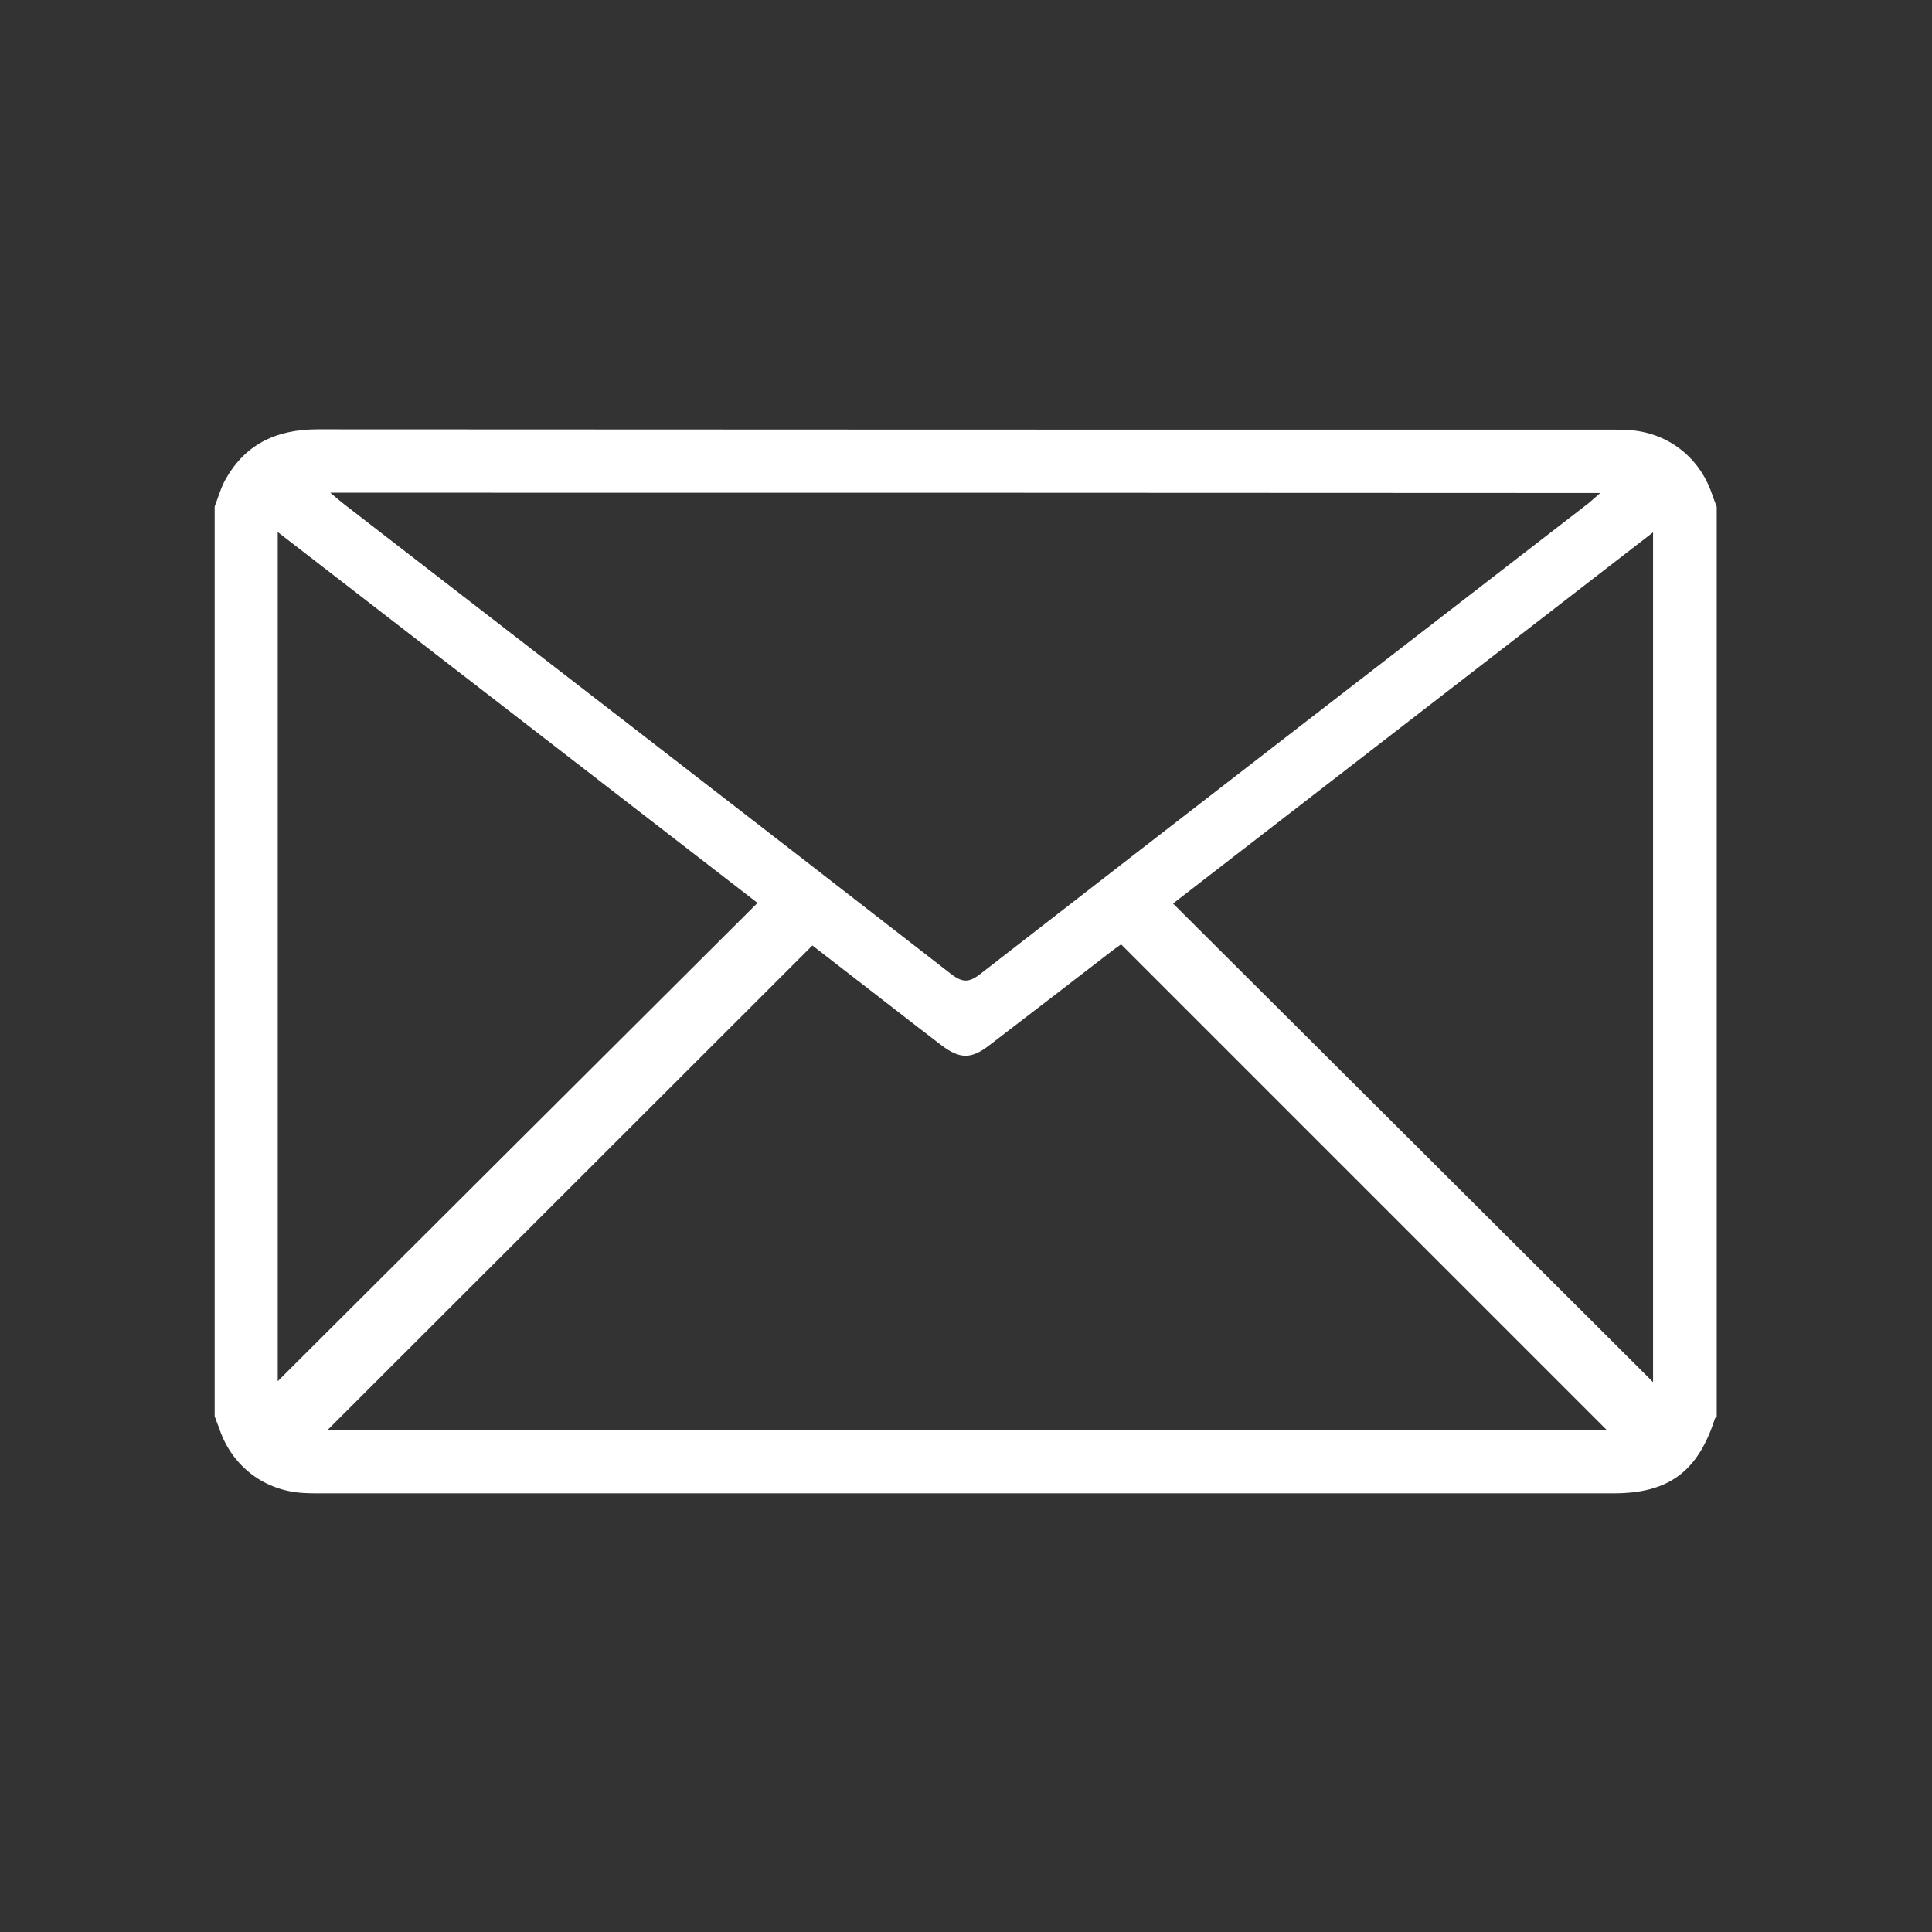<?xml version="1.0" encoding="UTF-8"?> <svg xmlns="http://www.w3.org/2000/svg" width="45" height="45" viewBox="0 0 45 45" fill="none"><rect x="0" y="0" width="45" height="45" fill="#333333" stroke="none"/> <path d="M39.986 11.804C39.986 18.864 39.986 25.931 39.986 32.992C39.973 33.005 39.952 33.026 39.945 33.039C39.549 34.276 38.865 34.782 37.587 34.782C27.527 34.782 17.459 34.782 7.399 34.782C7.296 34.782 7.194 34.782 7.091 34.775C6.176 34.734 5.417 34.167 5.116 33.299C5.082 33.197 5.034 33.094 5 32.985C5 25.925 5 18.858 5 11.797C5.075 11.606 5.13 11.408 5.219 11.23C5.677 10.362 6.415 10 7.399 10C17.459 10.007 27.527 10.007 37.587 10.007C37.69 10.007 37.792 10.007 37.895 10.014C38.811 10.055 39.569 10.622 39.87 11.49C39.904 11.592 39.945 11.695 39.986 11.804ZM37.43 33.313C33.644 29.526 29.885 25.767 26.112 21.995C26.057 22.036 25.982 22.084 25.914 22.138C24.957 22.876 24 23.614 23.043 24.346C22.62 24.674 22.36 24.667 21.936 24.353C21.738 24.202 21.54 24.045 21.341 23.895C20.515 23.252 19.688 22.617 18.922 22.022C15.129 25.808 11.37 29.574 7.624 33.313C17.521 33.313 27.465 33.313 37.43 33.313ZM7.693 11.476C7.83 11.592 7.918 11.668 8.014 11.743C12.723 15.386 17.439 19.022 22.141 22.678C22.401 22.876 22.551 22.904 22.825 22.692C27.547 19.022 32.277 15.372 37.006 11.716C37.088 11.647 37.17 11.572 37.273 11.483C27.404 11.476 17.582 11.476 7.693 11.476ZM6.469 12.392C6.469 19.049 6.469 25.631 6.469 32.171C10.181 28.467 13.899 24.763 17.644 21.031C13.947 18.174 10.235 15.304 6.469 12.392ZM38.503 32.192C38.503 25.61 38.503 19.029 38.503 12.399C34.744 15.304 31.033 18.174 27.322 21.045C31.067 24.776 34.785 28.481 38.503 32.192Z" fill="white"></path> </svg> 